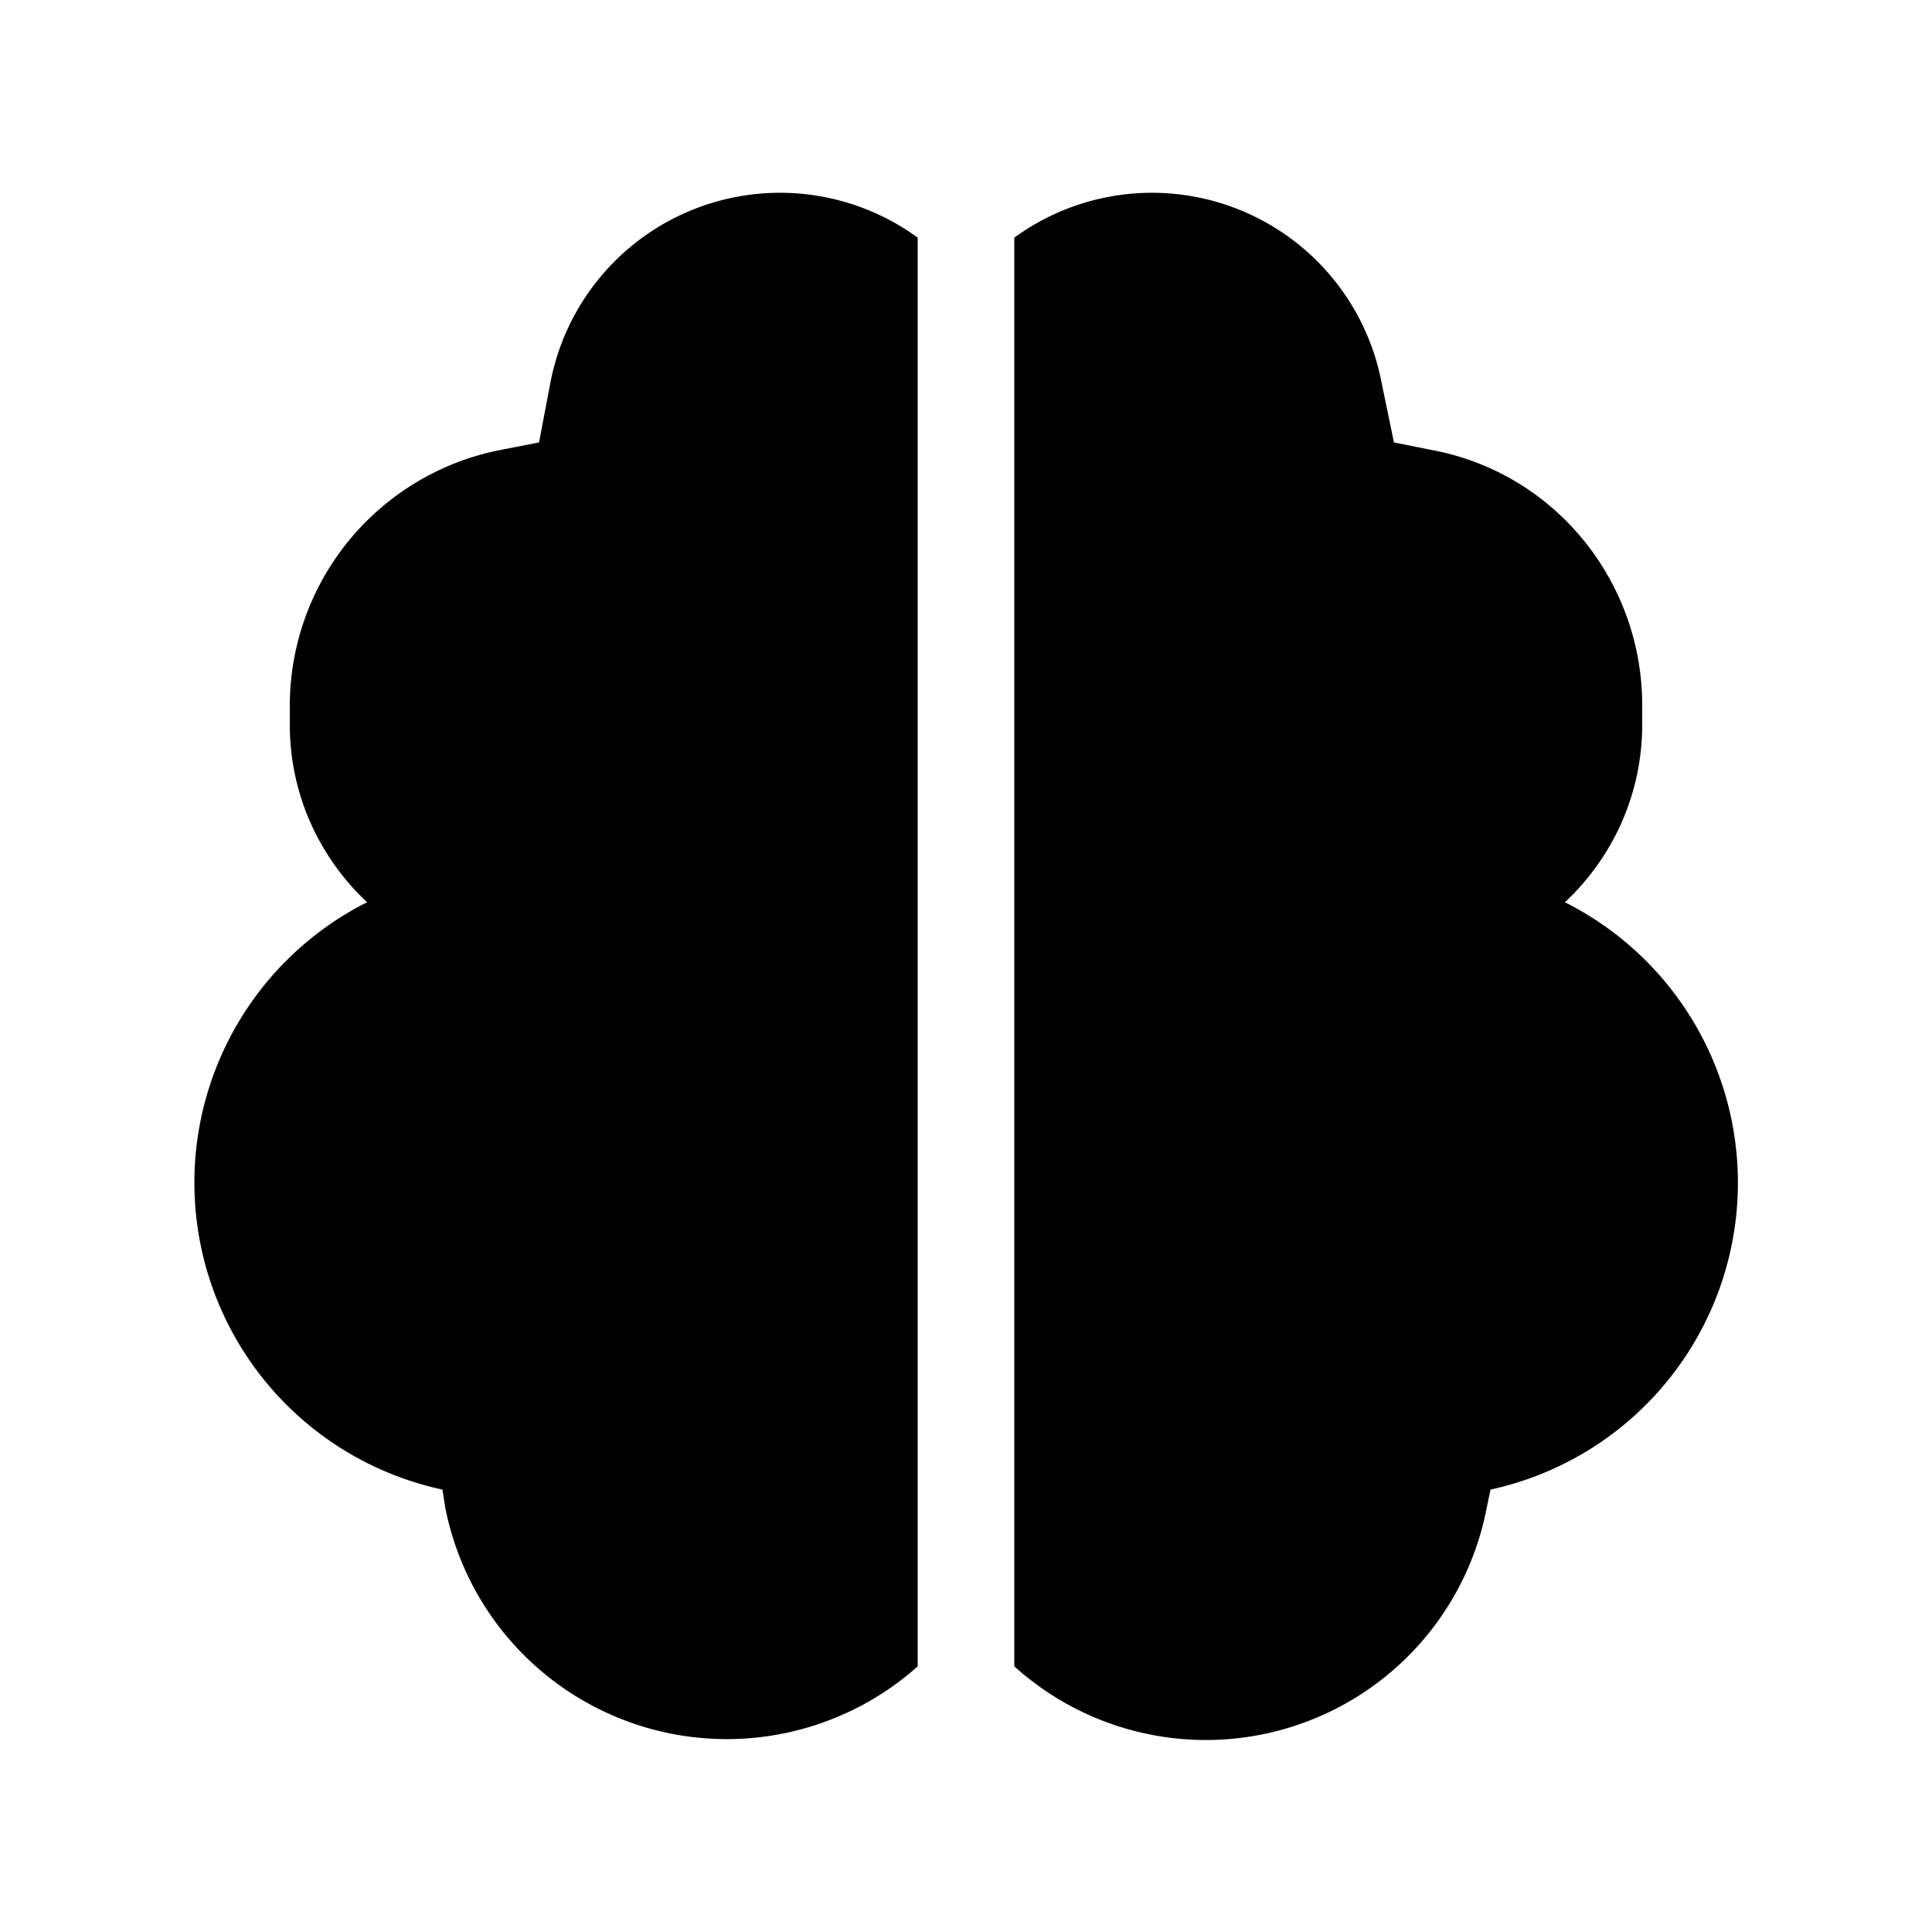 <svg width="20" height="20" viewBox="0 0 20 20" xmlns="http://www.w3.org/2000/svg"><path d="M10.5 17.25a2.96 2.96 0 0 0 4.89-1.64l.04-.19a3.25 3.25 0 0 0 .77-6.08c.49-.46.8-1.11.8-1.84v-.2c0-1.28-.9-2.4-2.17-2.64l-.4-.08-.13-.63a2.42 2.42 0 0 0-3.8-1.49v14.8Zm-1-14.79a2.42 2.42 0 0 0-3.8 1.49l-.12.63-.41.08A2.7 2.7 0 0 0 3 7.3v.2c0 .73.31 1.38.8 1.84a3.25 3.25 0 0 0 .78 6.08l.03.19a2.97 2.97 0 0 0 4.89 1.64V2.46Z"/></svg>